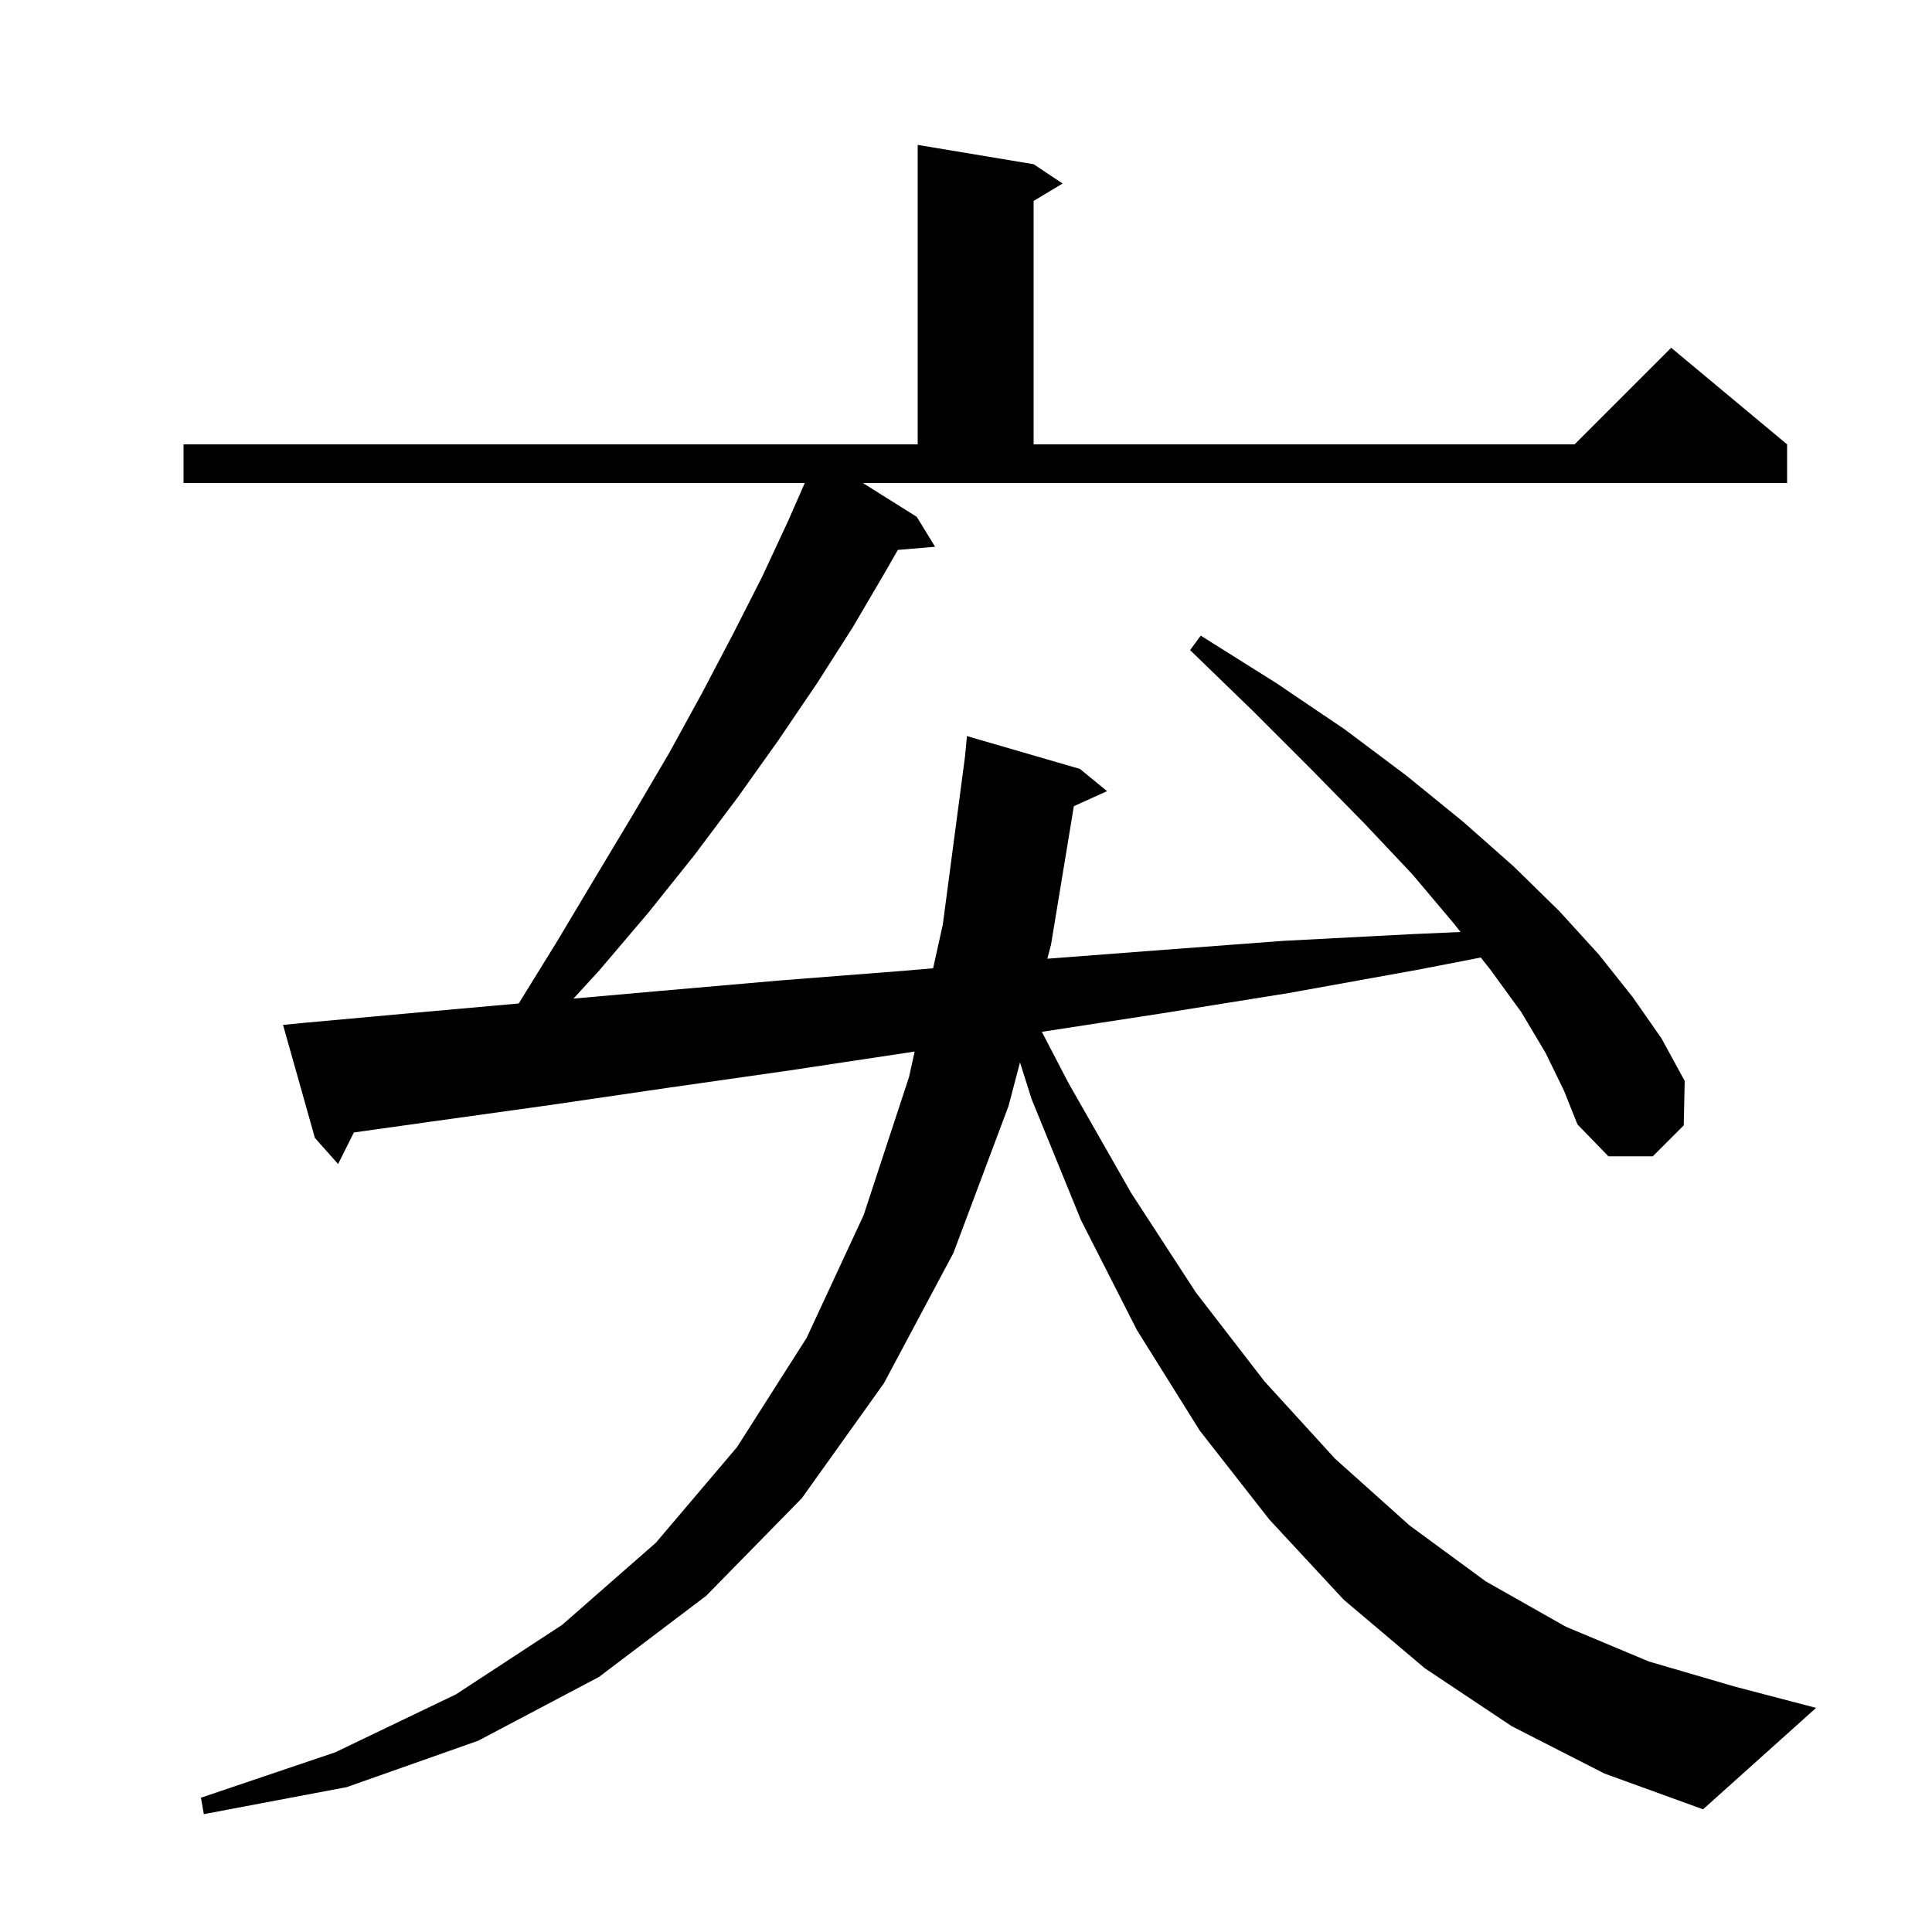 <svg xmlns="http://www.w3.org/2000/svg" xmlns:xlink="http://www.w3.org/1999/xlink" version="1.1" baseProfile="full" viewBox="0 0 200 200" width="200" height="200"><g fill="currentColor"><path d="M 160.0 109.0 L 157.5 104.8 L 154.3 100.4 L 153.288 99.122 L 146.7 100.4 L 133.4 102.8 L 120.3 104.9 L 107.852 106.815 L 110.6 112.1 L 117.1 123.5 L 123.8 133.8 L 130.9 143.0 L 138.2 151.0 L 145.9 157.9 L 153.8 163.7 L 162.1 168.4 L 170.7 172.0 L 179.6 174.6 L 188.0 176.8 L 176.3 187.3 L 166.1 183.6 L 156.5 178.7 L 147.5 172.7 L 139.1 165.6 L 131.4 157.3 L 124.2 148.1 L 117.7 137.7 L 111.9 126.3 L 106.8 113.8 L 105.591 109.978 L 104.4 114.5 L 98.7 129.7 L 91.5 143.2 L 83.0 155.1 L 73.1 165.2 L 62.0 173.6 L 49.5 180.2 L 35.9 185.0 L 21.1 187.8 L 20.8 186.1 L 34.7 181.4 L 47.2 175.4 L 58.2 168.2 L 67.9 159.7 L 76.3 149.8 L 83.5 138.5 L 89.4 125.8 L 94.1 111.5 L 94.686 108.856 L 94.4 108.9 L 81.8 110.8 L 69.2 112.6 L 56.9 114.4 L 44.7 116.1 L 36.633 117.233 L 35.0 120.5 L 32.6 117.8 L 29.3 106.1 L 31.3 105.9 L 43.4 104.8 L 53.698 103.879 L 57.7 97.4 L 61.7 90.7 L 65.6 84.2 L 69.3 77.9 L 72.7 71.7 L 75.9 65.6 L 78.9 59.7 L 81.6 53.9 L 83.311 50.0 L 19.0 50.0 L 19.0 46.0 L 95.0 46.0 L 95.0 15.0 L 107.0 17.0 L 110.0 19.0 L 107.0 20.8 L 107.0 46.0 L 163.0 46.0 L 173.0 36.0 L 185.0 46.0 L 185.0 50.0 L 89.322 50.0 L 94.9 53.5 L 96.8 56.6 L 92.942 56.927 L 91.7 59.1 L 88.3 64.9 L 84.6 70.7 L 80.6 76.6 L 76.4 82.5 L 71.9 88.5 L 67.1 94.5 L 62.0 100.5 L 59.365 103.375 L 68.1 102.6 L 80.7 101.5 L 93.5 100.5 L 96.595 100.236 L 97.6 95.7 L 99.888 78.391 L 100.1 76.2 L 111.8 79.6 L 114.6 81.9 L 111.164 83.456 L 108.8 97.8 L 108.419 99.246 L 119.5 98.4 L 132.8 97.4 L 146.2 96.7 L 151.196 96.48 L 150.5 95.6 L 146.2 90.5 L 141.2 85.2 L 135.7 79.6 L 129.7 73.6 L 123.2 67.3 L 124.3 65.8 L 132.1 70.7 L 139.2 75.5 L 145.6 80.3 L 151.5 85.1 L 156.7 89.7 L 161.4 94.3 L 165.5 98.8 L 169.0 103.2 L 172.0 107.5 L 174.4 111.9 L 174.3 116.5 L 171.1 119.7 L 166.5 119.7 L 163.3 116.4 L 161.9 112.9 Z "/></g></svg>